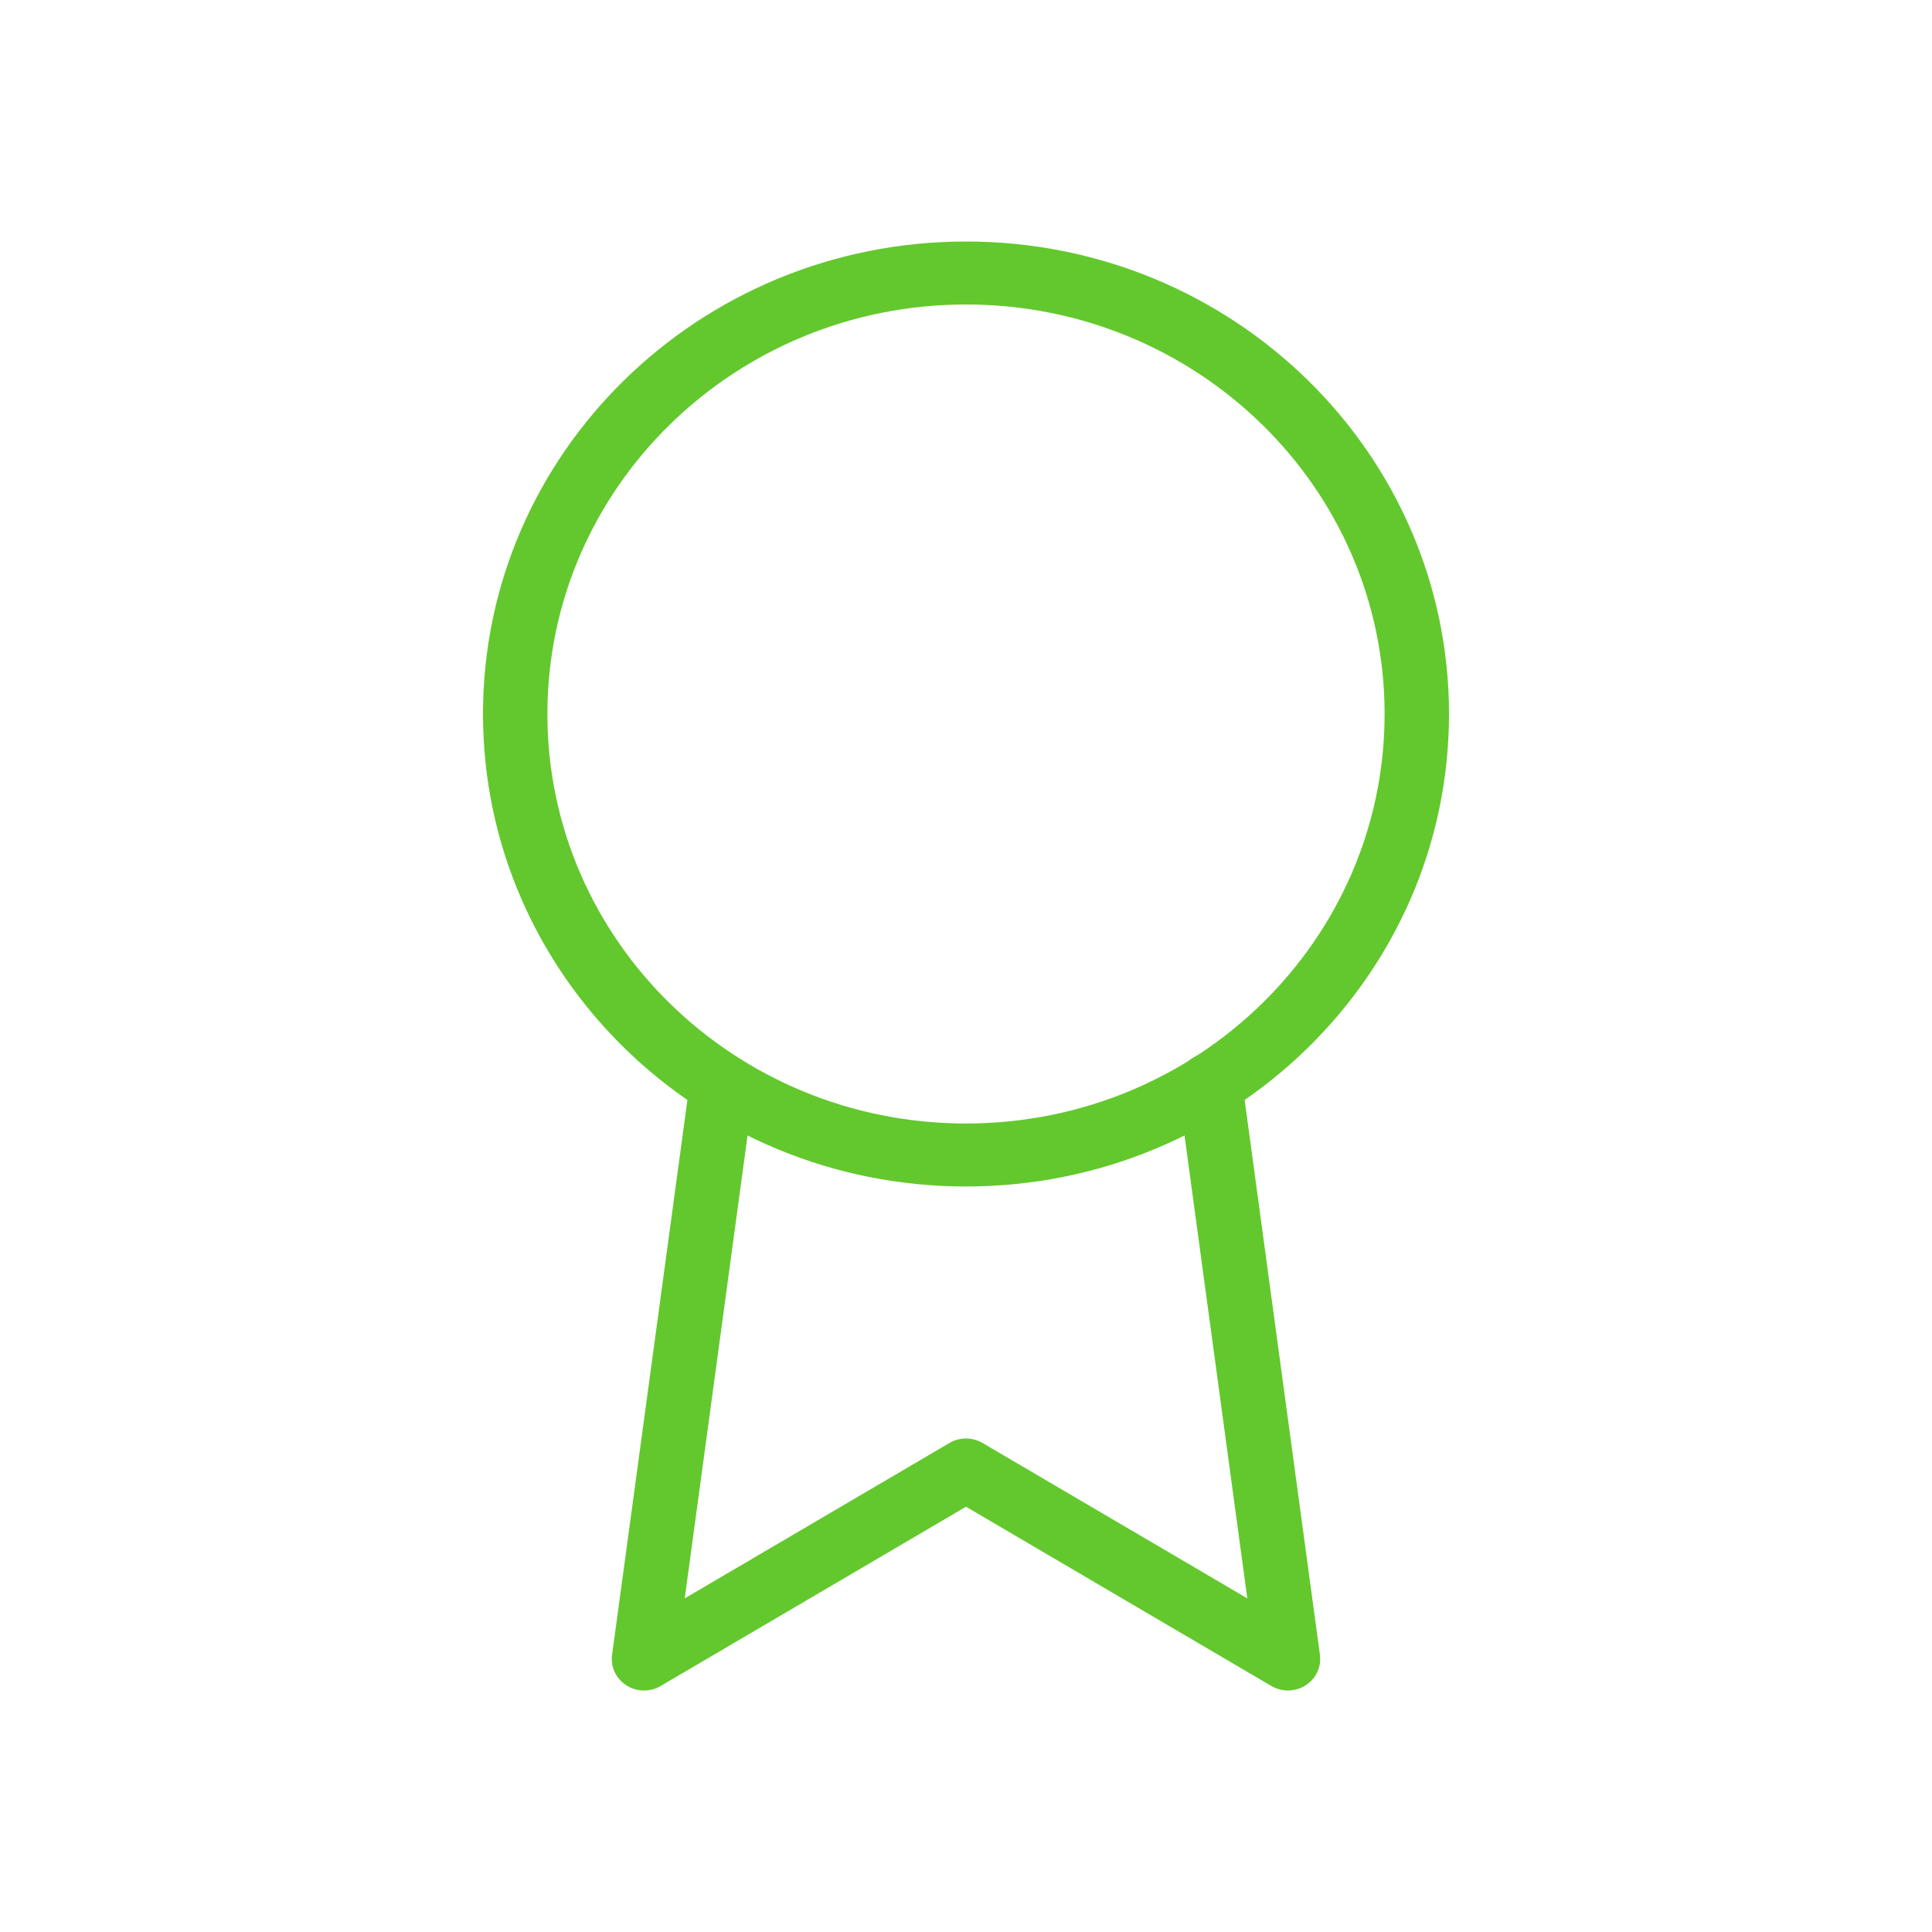 <?xml version="1.0" encoding="utf-8"?>
<svg xmlns="http://www.w3.org/2000/svg" width="48" height="48" viewBox="0 0 48 48" fill="none">
<g id="brand-resources/award">
<g id="Vector">
<path fill-rule="evenodd" clip-rule="evenodd" d="M24 7.565C18.256 7.565 13.6 12.12 13.6 17.739C13.6 23.358 18.256 27.913 24 27.913C29.744 27.913 34.4 23.358 34.4 17.739C34.4 12.12 29.744 7.565 24 7.565ZM12 17.739C12 11.256 17.373 6 24 6C30.627 6 36 11.256 36 17.739C36 24.223 30.627 29.478 24 29.478C17.373 29.478 12 24.223 12 17.739Z" fill="#63C82D"/>
<path fill-rule="evenodd" clip-rule="evenodd" d="M29.959 26.167C30.397 26.11 30.799 26.411 30.857 26.84L32.793 41.114C32.834 41.412 32.696 41.707 32.439 41.871C32.182 42.036 31.852 42.043 31.588 41.889L24 37.434L16.412 41.889C16.148 42.043 15.818 42.036 15.561 41.871C15.304 41.706 15.166 41.412 15.207 41.114L17.143 26.855C17.201 26.427 17.603 26.126 18.041 26.183C18.479 26.239 18.787 26.633 18.729 27.061L17.012 39.711L23.588 35.851C23.842 35.702 24.158 35.702 24.412 35.851L30.989 39.711L29.271 27.046C29.213 26.617 29.521 26.224 29.959 26.167Z" fill="#63C82D"/>
</g>
</g>
</svg>
